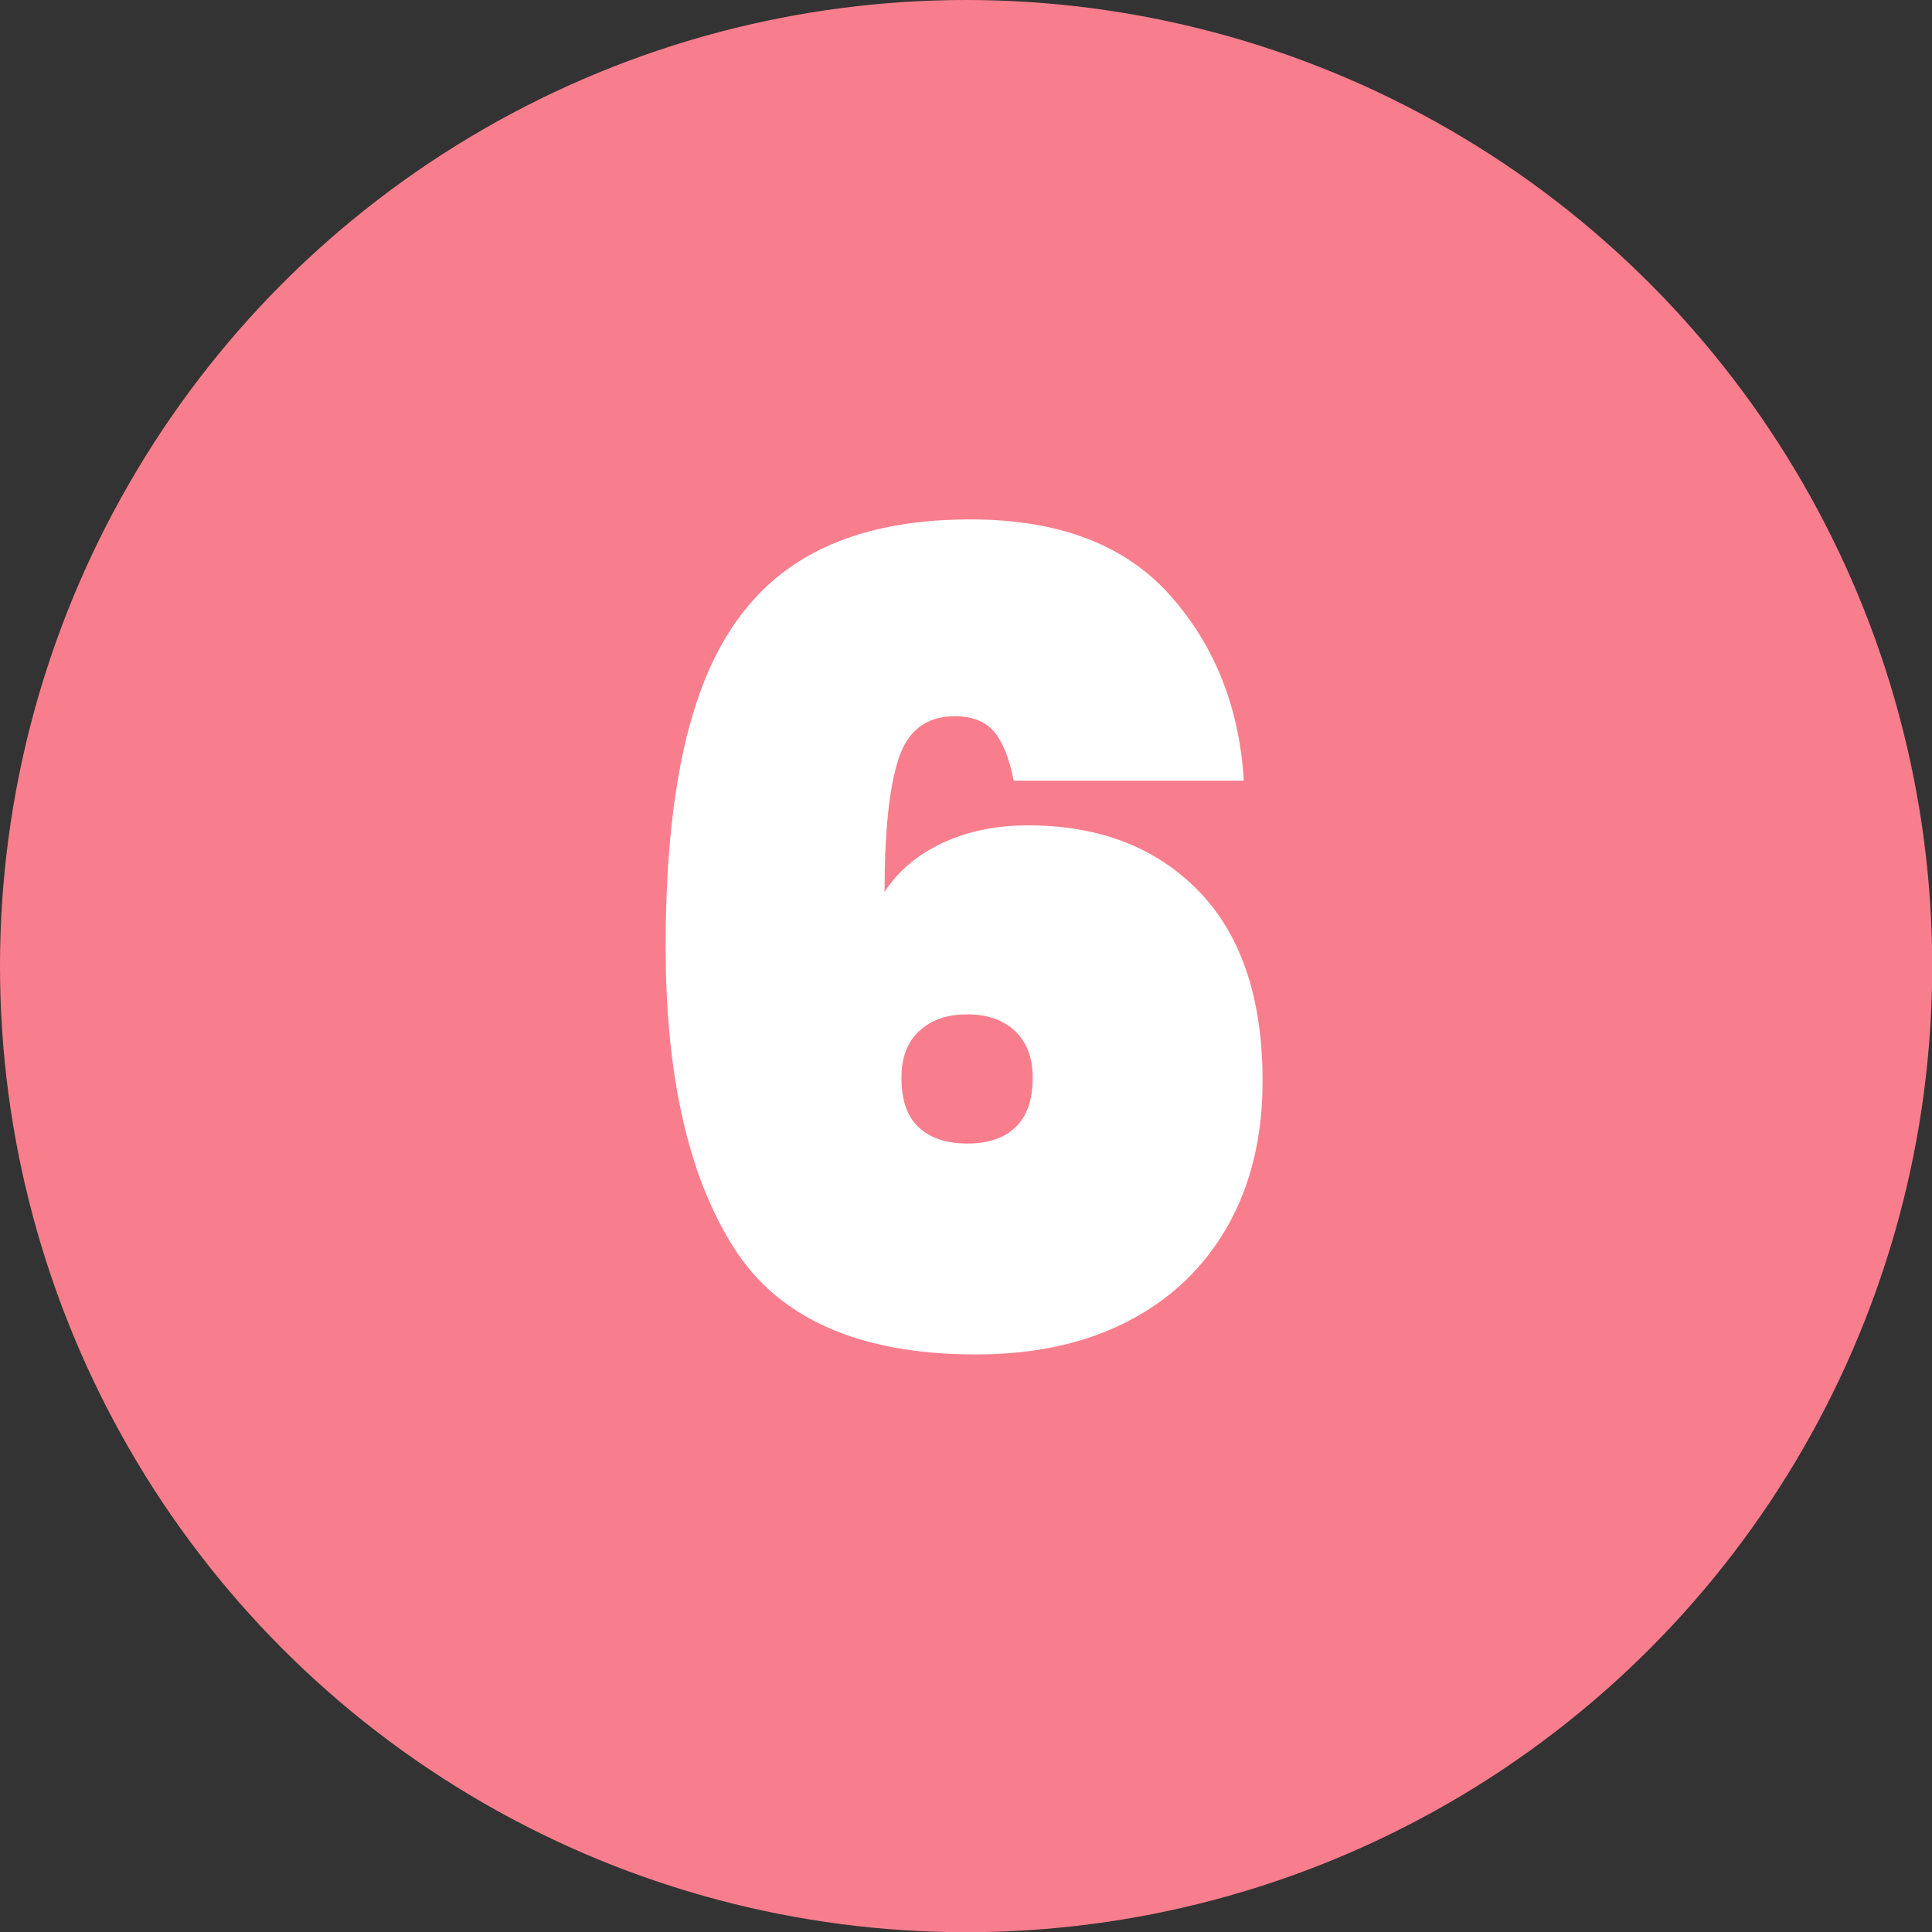 <svg xmlns="http://www.w3.org/2000/svg" id="uuid-05ad8238-452d-42c4-8983-3fe70968a5a9" viewBox="0 0 91.69 91.69"><rect x="0" y="0" width="91.69" height="91.69" fill="#333333" stroke="none"/><defs><style>.uuid-1b163bc6-6029-4c19-b8fa-1f86da1cb8f6{fill:#f97e8d;}.uuid-b0e2eb8e-ee9d-439e-874d-b6c6c0613b3e{fill:#fff;}</style></defs><circle class="uuid-1b163bc6-6029-4c19-b8fa-1f86da1cb8f6" cx="45.85" cy="45.85" r="45.85"></circle><path class="uuid-b0e2eb8e-ee9d-439e-874d-b6c6c0613b3e" d="m47.18,34.73c-.41-.49-1.03-.74-1.87-.74-1.34,0-2.23.68-2.67,2.03-.44,1.35-.66,3.46-.66,6.31.63-.98,1.55-1.76,2.74-2.32,1.2-.56,2.55-.84,4.06-.84,3.38,0,6.08,1.04,8.1,3.11,2.02,2.08,3.04,5.08,3.04,9.02,0,2.64-.55,4.93-1.66,6.89-1.11,1.95-2.68,3.46-4.72,4.51-2.04,1.06-4.45,1.58-7.23,1.58-5.52,0-9.36-1.7-11.5-5.09-2.15-3.4-3.22-8.15-3.22-14.28,0-4.78.49-8.65,1.48-11.61.98-2.96,2.54-5.14,4.67-6.54,2.13-1.41,4.9-2.11,8.31-2.11,4.19,0,7.34,1.2,9.47,3.59,2.13,2.39,3.3,5.33,3.51,8.81h-10.92c-.21-1.06-.52-1.83-.92-2.32Zm-3.56,14.2c-.56.53-.84,1.27-.84,2.22,0,1.05.27,1.84.82,2.35.54.51,1.31.77,2.3.77s1.75-.25,2.29-.77c.54-.51.82-1.29.82-2.35,0-.95-.28-1.69-.84-2.22s-1.32-.79-2.27-.79-1.71.26-2.27.79Z"></path></svg>